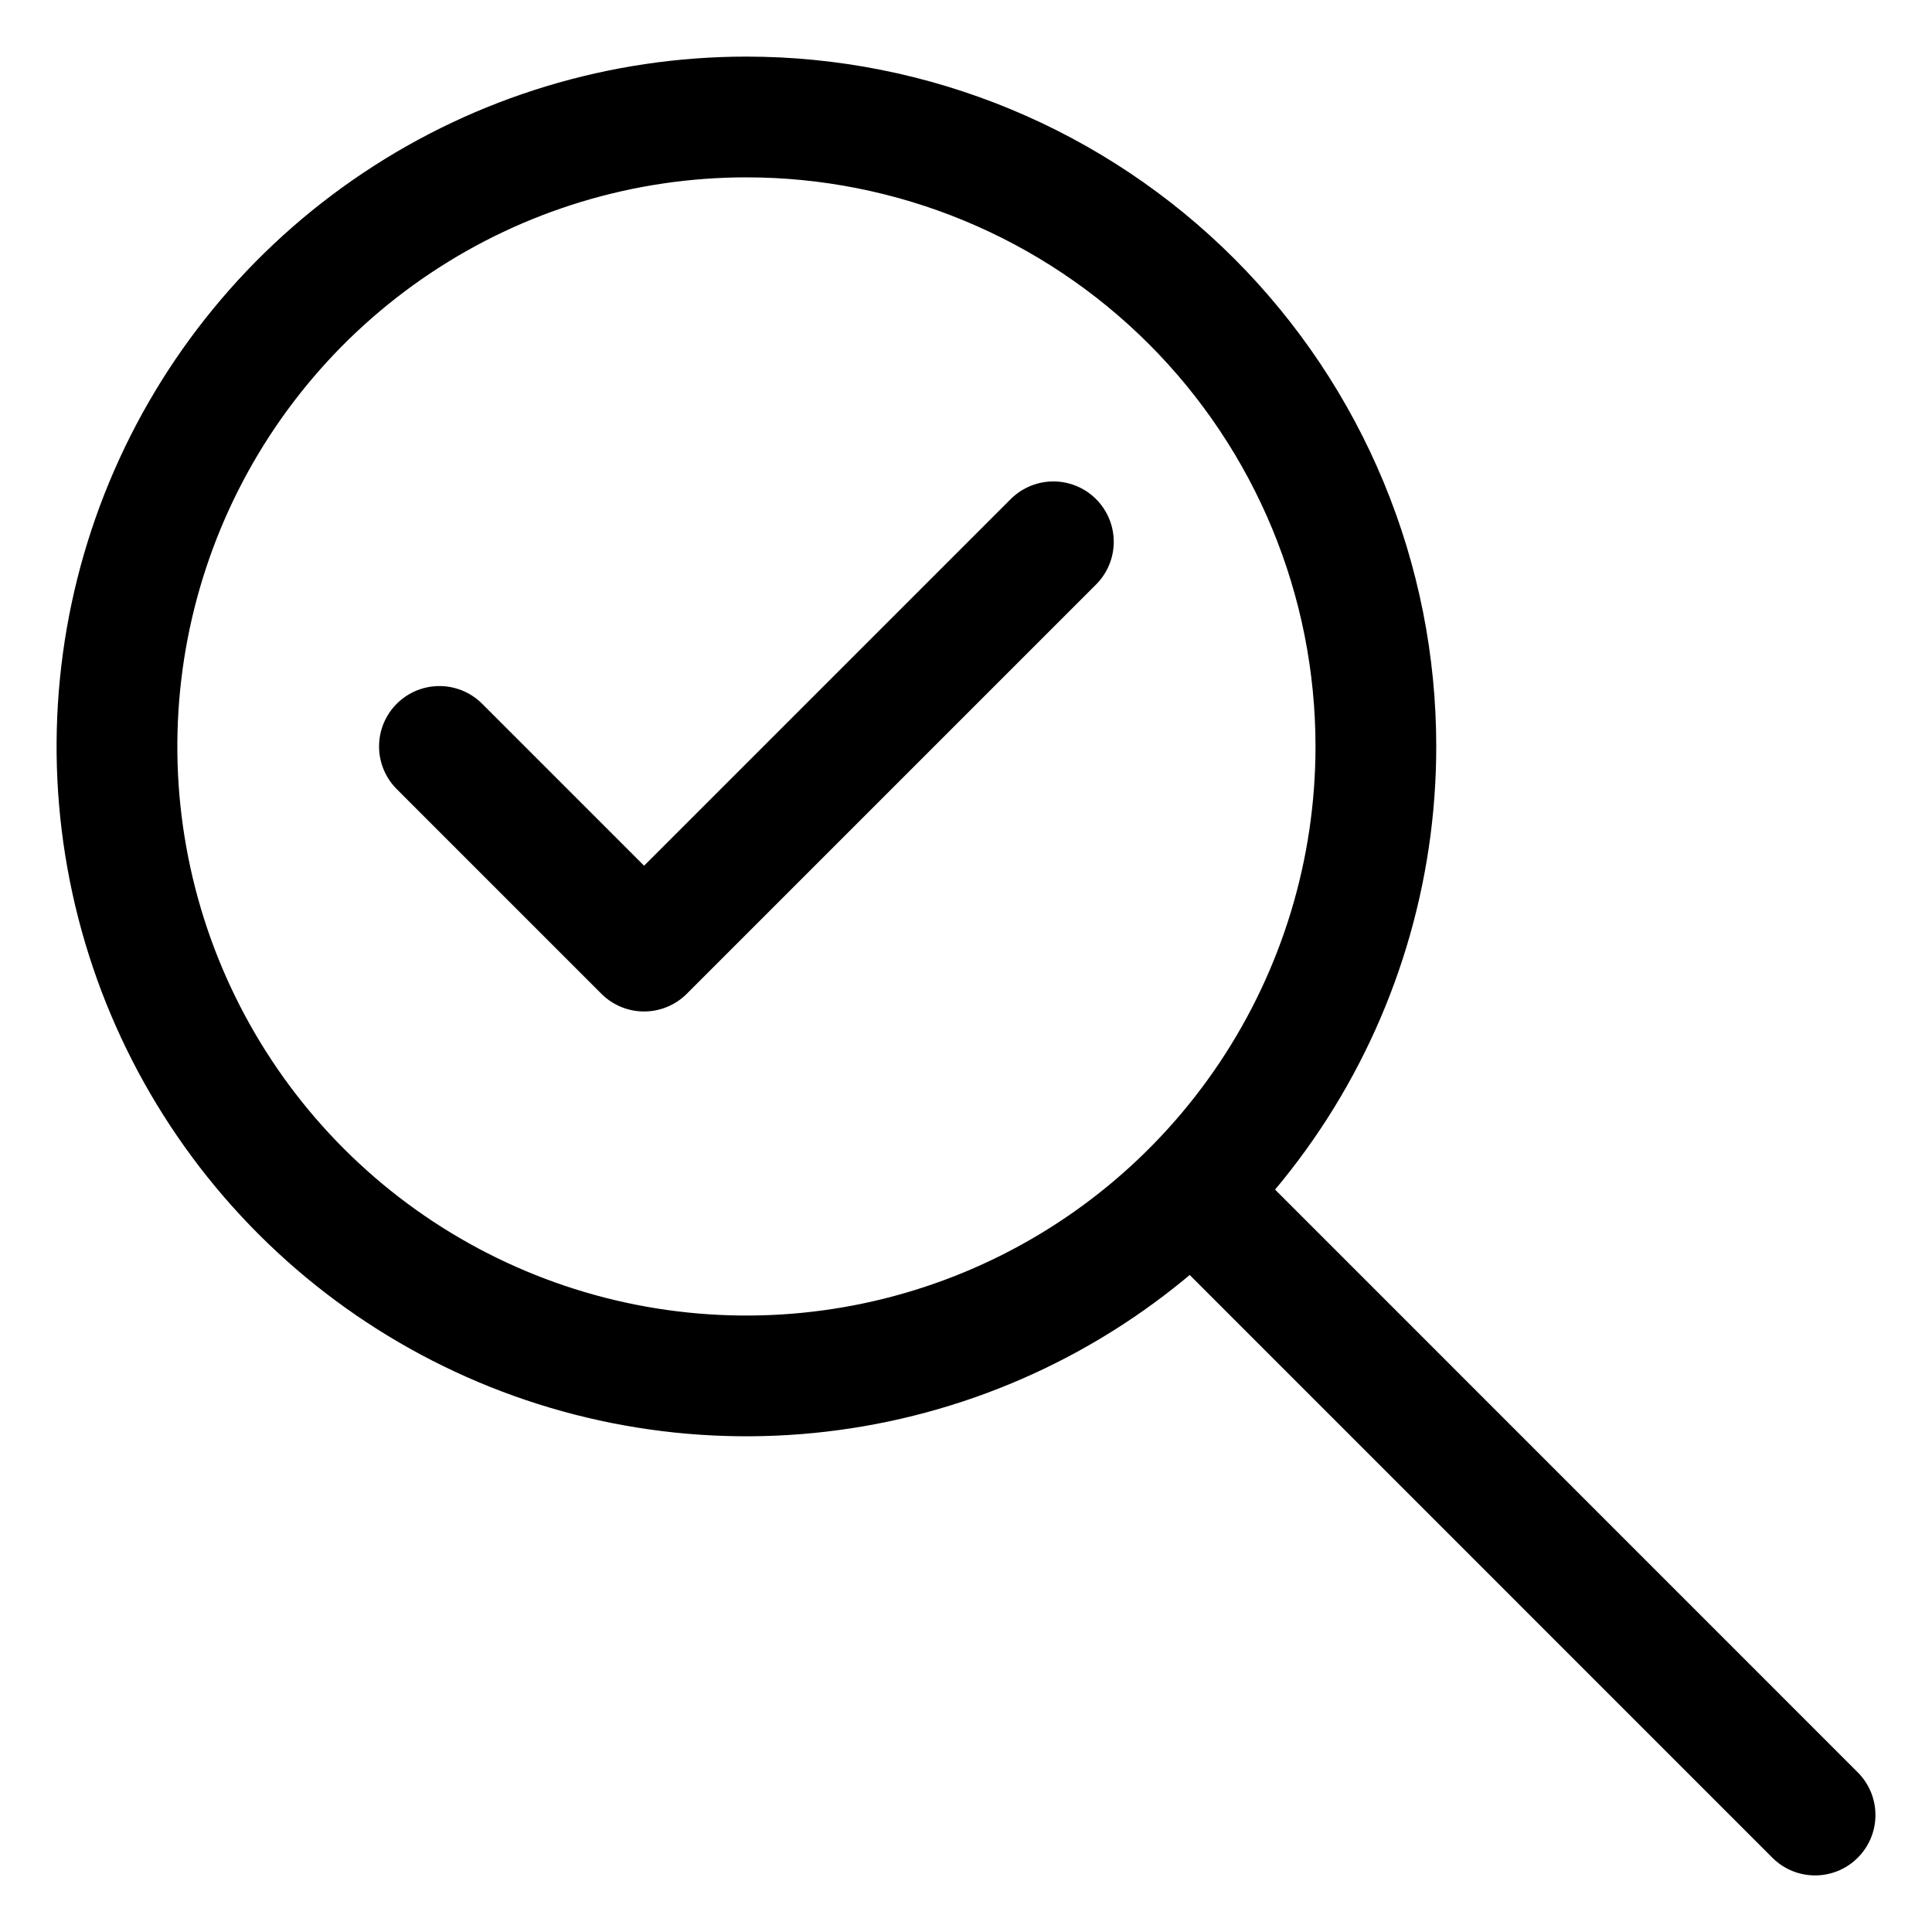 <svg xmlns="http://www.w3.org/2000/svg" fill="none" viewBox="-2.5 -2.5 80 80" id="Fact-Check-Magnifier-1--Streamline-Ultimate.svg" height="80" width="80"><desc>Fact Check Magnifier 1 Streamline Icon: https://streamlinehq.com</desc><path stroke="#000000" stroke-linecap="round" stroke-linejoin="round" d="M15.696 28.408 24.17 36.883l16.948 -16.948" stroke-width="5"></path><path stroke="#000000" stroke-linecap="round" stroke-linejoin="round" d="M54.472 28.406c0.001 5.155 -1.528 10.195 -4.392 14.482 -2.864 4.287 -6.934 7.628 -11.697 9.601 -4.763 1.973 -10.004 2.49 -15.06 1.484 -5.056 -1.006 -9.701 -3.488 -13.346 -7.133 -3.645 -3.646 -6.128 -8.29 -7.133 -13.346 -1.006 -5.056 -0.489 -10.297 1.484 -15.06 1.973 -4.763 5.314 -8.834 9.601 -11.697C18.215 3.871 23.254 2.343 28.41 2.344c3.422 0 6.811 0.674 9.973 1.984 3.162 1.31 6.035 3.229 8.455 5.649 2.42 2.42 4.34 5.293 5.65 8.455 1.31 3.162 1.984 6.551 1.984 9.973Z" stroke-width="5"></path><path stroke="#000000" stroke-linecap="round" stroke-linejoin="round" d="m46.943 46.938 25.715 25.719" stroke-width="5"></path></svg>